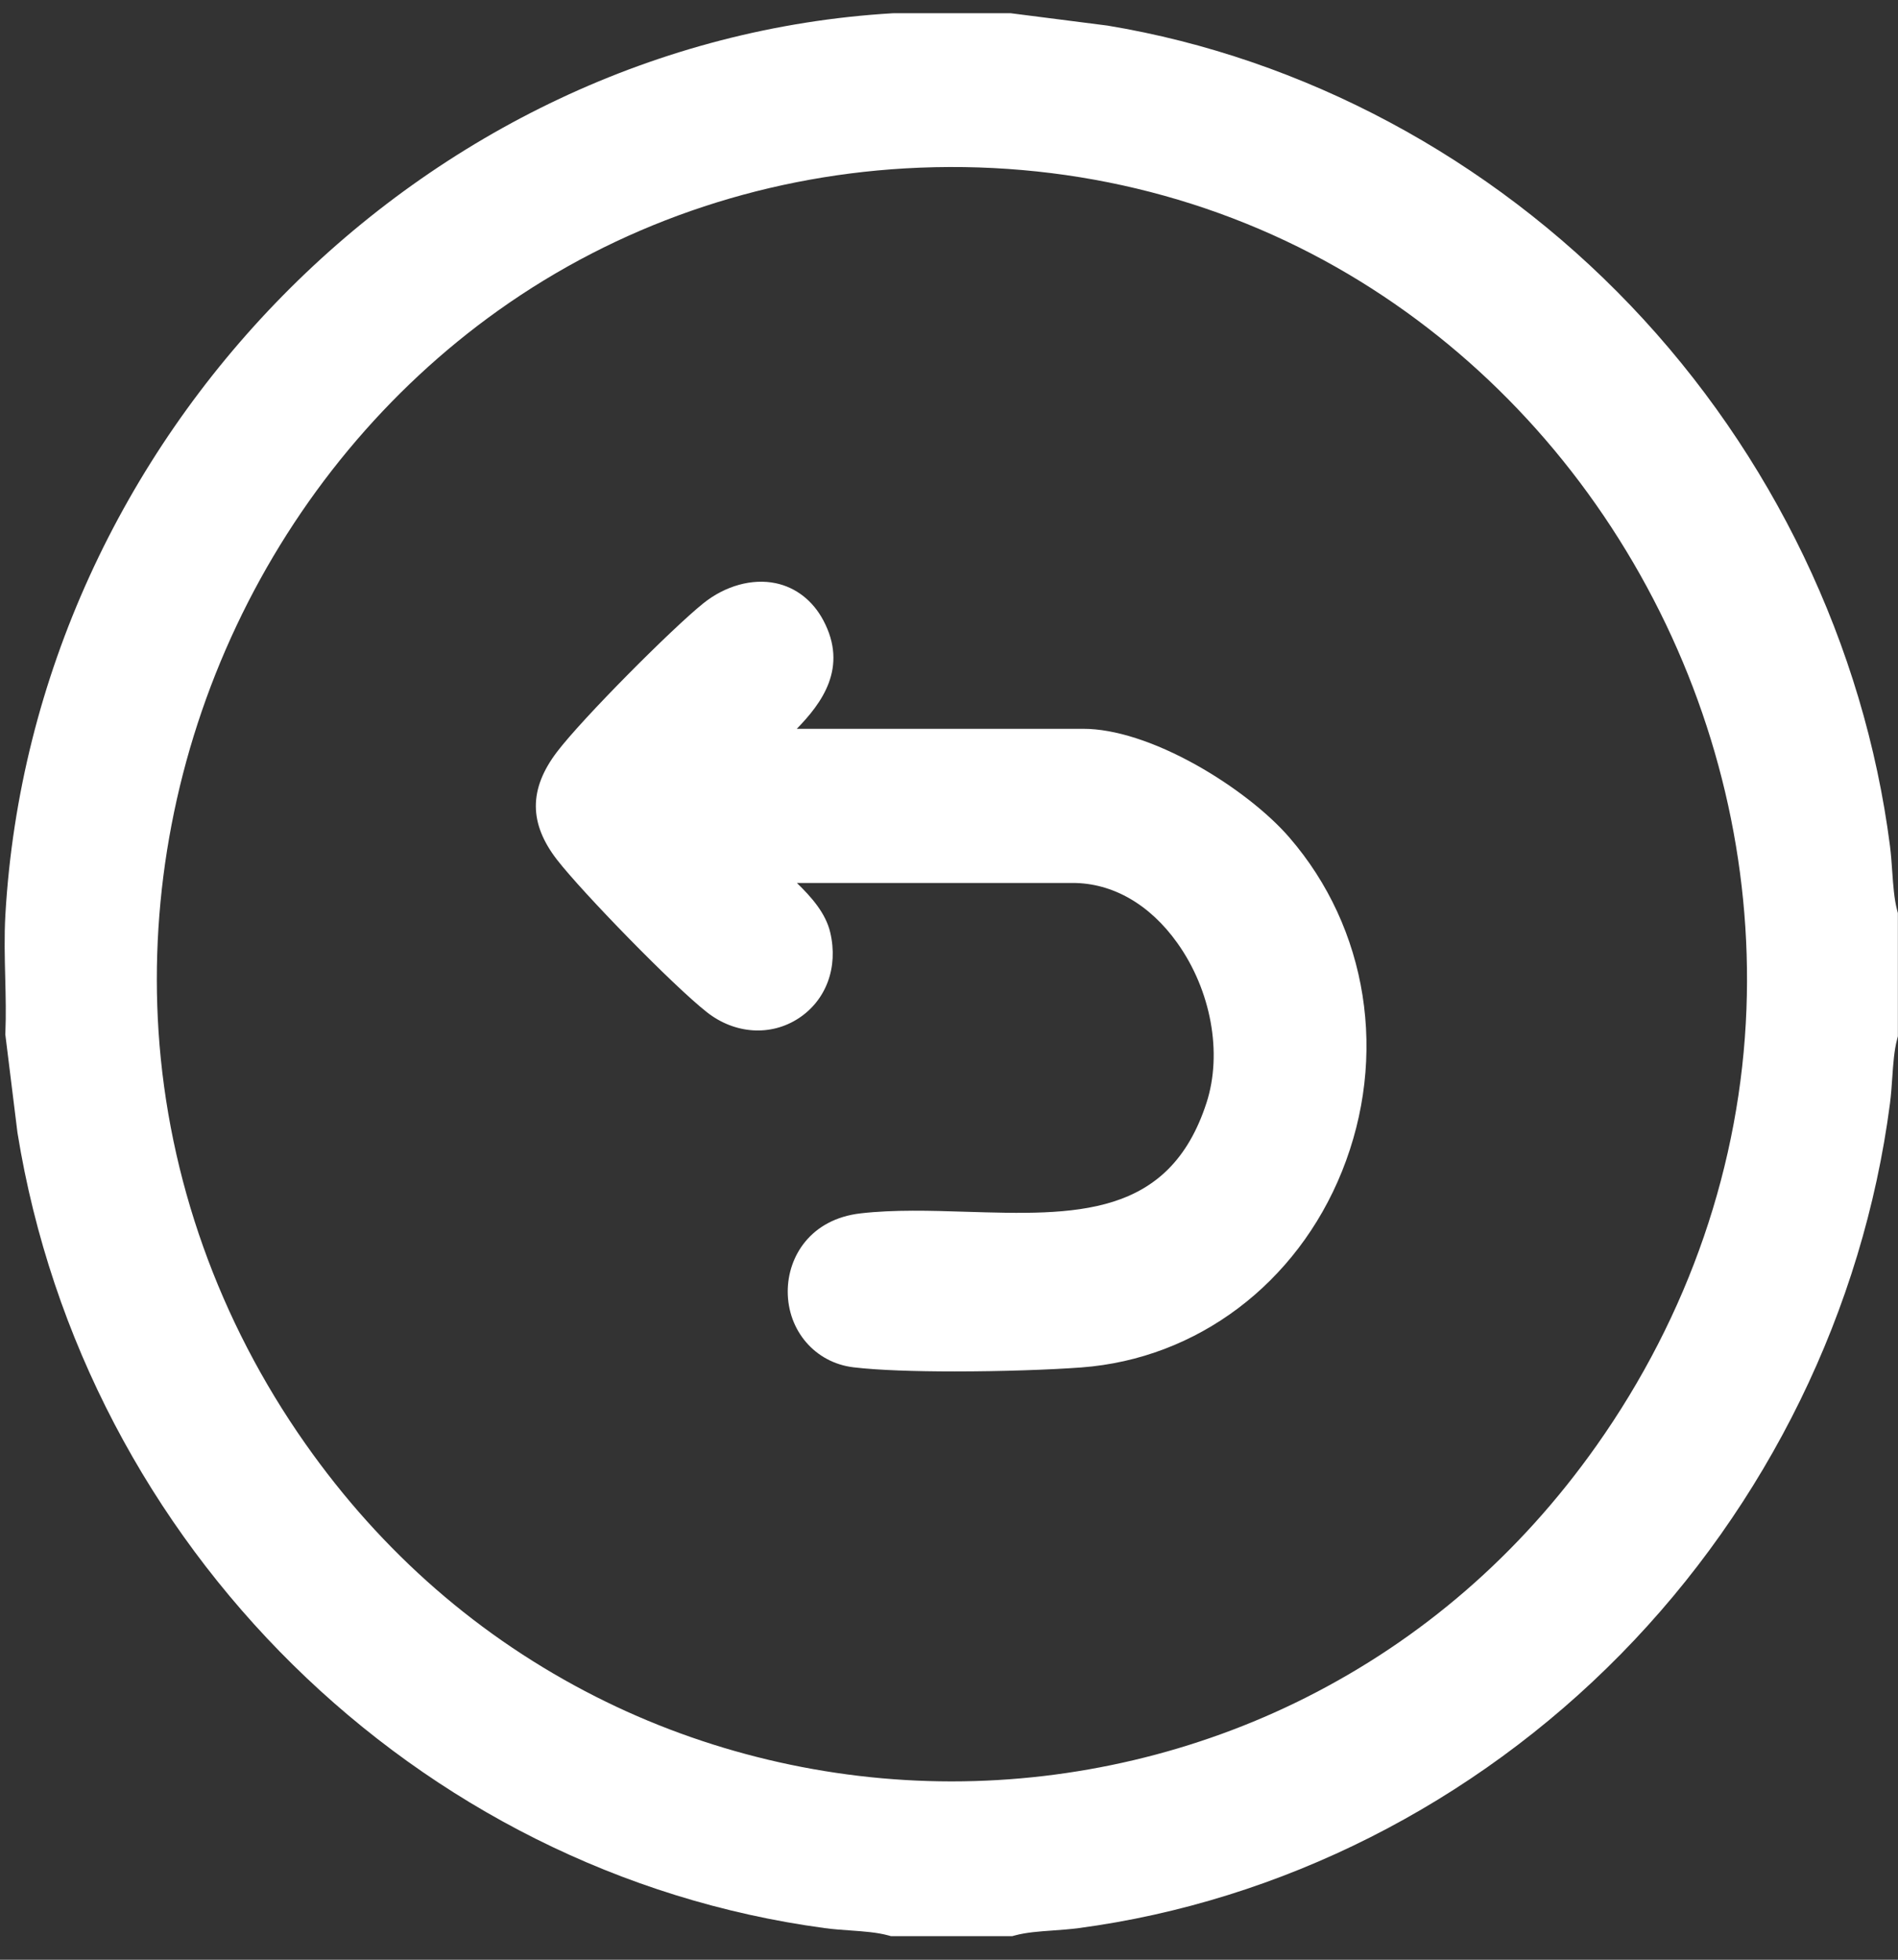 <svg 
 xmlns="http://www.w3.org/2000/svg"
 xmlns:xlink="http://www.w3.org/1999/xlink"
 width="62px" height="64px">
<rect width="100%" height="100%" fill="#333333" stroke="none"/>
<path fill-rule="evenodd"  fill="rgb(255, 255, 255)"
 d="M61.972,33.935 C61.874,34.306 61.844,34.735 61.813,35.190 C61.794,35.469 61.774,35.757 61.737,36.043 C60.860,42.764 57.735,49.152 52.936,54.030 C48.132,58.916 41.844,62.089 35.231,62.968 C34.953,63.004 34.672,63.025 34.400,63.044 C33.950,63.076 33.524,63.106 33.155,63.206 L33.066,63.230 L29.105,63.230 L29.014,63.205 C28.649,63.106 28.226,63.076 27.779,63.044 C27.504,63.025 27.220,63.005 26.939,62.967 C13.598,61.171 2.756,50.495 0.573,37.006 L0.569,36.979 L0.173,33.778 L0.176,33.718 C0.200,33.140 0.186,32.559 0.171,31.944 C0.154,31.267 0.136,30.566 0.176,29.871 C1.074,14.276 13.804,1.345 29.156,0.433 L29.198,0.432 L33.017,0.432 L36.179,0.836 C42.581,1.896 48.650,5.143 53.267,9.980 C57.888,14.819 60.896,21.084 61.737,27.620 C61.773,27.902 61.793,28.188 61.812,28.465 C61.844,28.922 61.874,29.354 61.972,29.729 L61.996,29.819 L61.996,33.844 L61.972,33.935 ZM53.797,19.167 C51.487,14.898 48.120,11.369 44.060,8.962 C39.736,6.399 34.725,5.201 29.568,5.499 L29.568,5.499 C24.747,5.779 20.157,7.379 16.293,10.127 C12.645,12.721 9.682,16.287 7.723,20.439 C5.762,24.594 4.883,29.177 5.179,33.691 C5.495,38.483 7.153,43.137 9.976,47.150 C12.481,50.712 15.673,53.491 19.465,55.411 C23.027,57.215 27.035,58.171 31.056,58.176 C31.068,58.176 31.079,58.176 31.091,58.176 C35.097,58.176 39.091,57.233 42.644,55.446 C46.437,53.538 49.633,50.770 52.146,47.218 C55.166,42.949 56.862,38.012 57.050,32.943 C57.227,28.191 56.102,23.427 53.797,19.167 ZM35.330,44.657 C34.312,44.733 32.714,44.788 31.187,44.788 C29.903,44.788 28.669,44.749 27.872,44.652 C26.627,44.500 25.727,43.454 25.732,42.167 C25.736,41.037 26.475,39.812 28.116,39.625 C29.206,39.500 30.396,39.537 31.546,39.573 C35.112,39.682 38.192,39.778 39.412,36.014 C39.937,34.394 39.563,32.345 38.459,30.796 C37.558,29.532 36.343,28.835 35.038,28.835 L26.031,28.835 C26.510,29.300 26.975,29.824 27.122,30.458 C27.386,31.592 26.990,32.663 26.088,33.255 C25.182,33.848 24.009,33.773 23.100,33.063 C21.989,32.194 19.021,29.140 18.200,28.083 C17.274,26.891 17.272,25.770 18.193,24.557 C19.031,23.455 21.964,20.513 22.977,19.701 C23.689,19.130 24.572,18.885 25.339,19.046 C26.001,19.185 26.553,19.616 26.895,20.260 C27.717,21.806 26.838,22.971 26.028,23.801 L35.392,23.801 C36.408,23.801 37.720,24.223 39.086,24.988 C40.287,25.661 41.419,26.542 42.114,27.345 C44.689,30.317 45.349,34.498 43.837,38.254 C42.361,41.921 39.102,44.374 35.330,44.657 Z"/>
</svg>